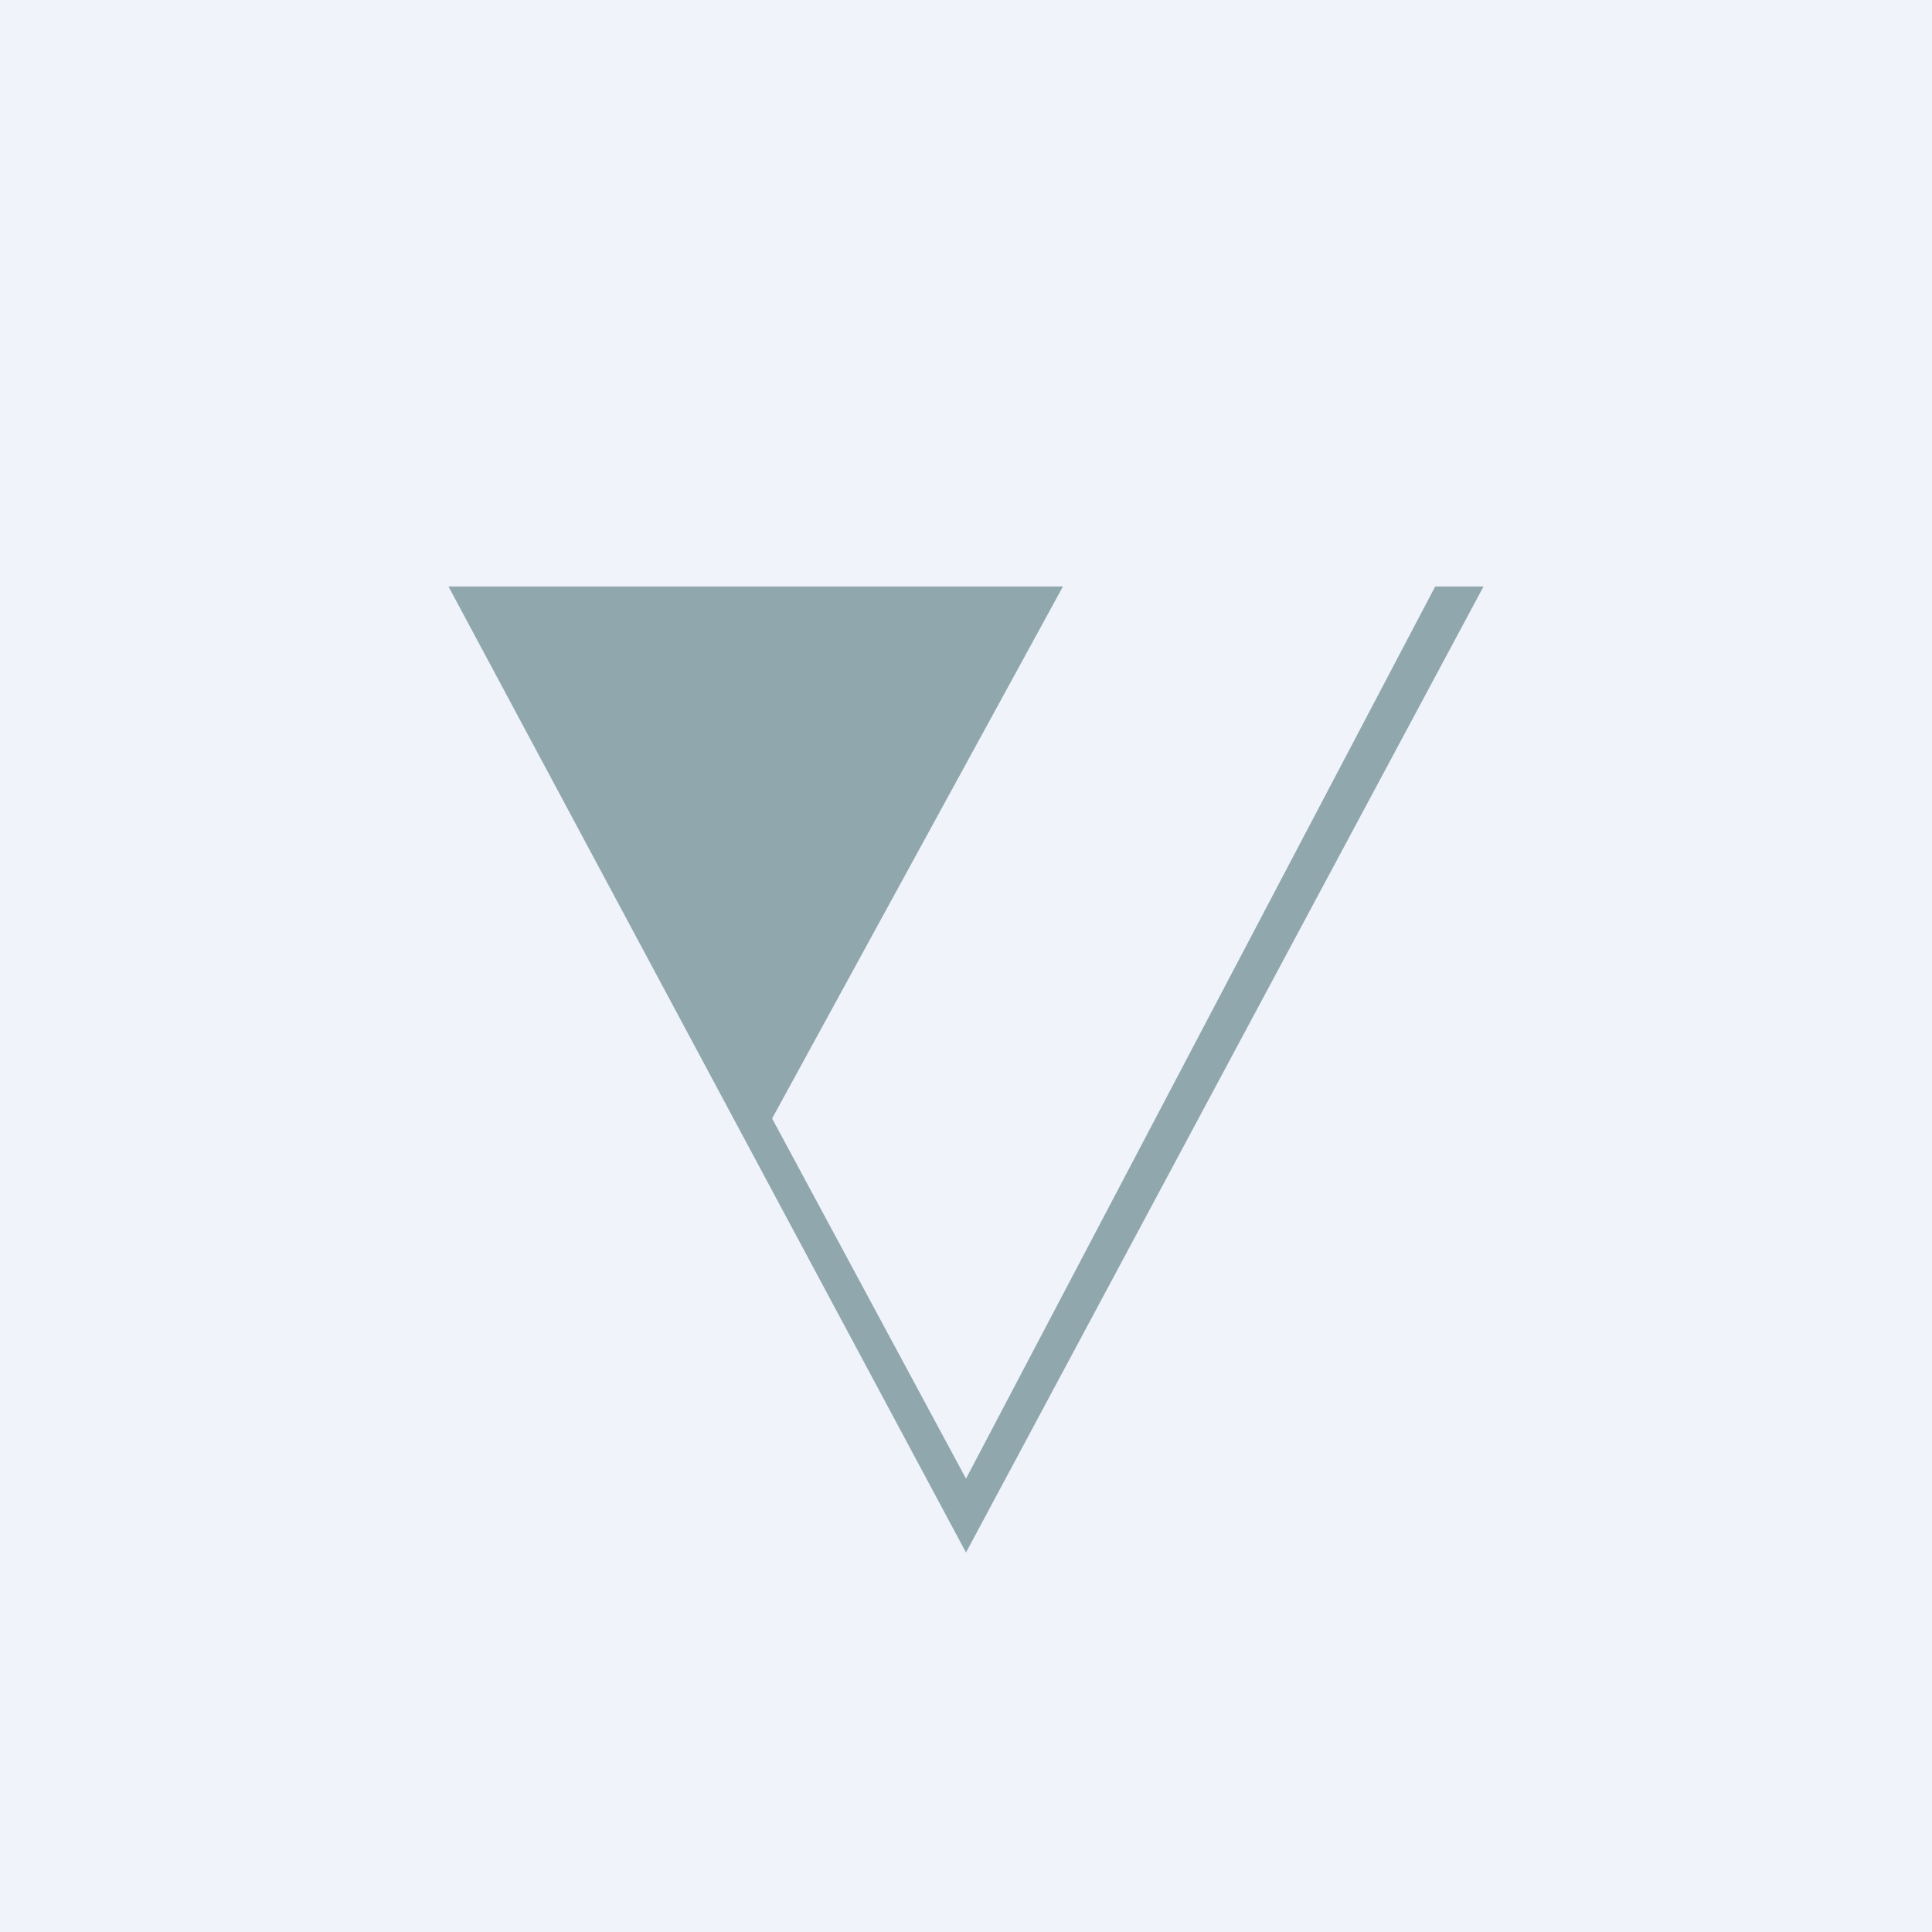 <!-- by TradingView --><svg width="56" height="56" viewBox="0 0 56 56" xmlns="http://www.w3.org/2000/svg"><path fill="#F0F3FA" d="M0 0h56v56H0z"/><path d="M13 17h17.81l-8.43 15.42L28 42.86 41.6 17H43L28 45 13 17Z" fill="#8FA7AD"/></svg>